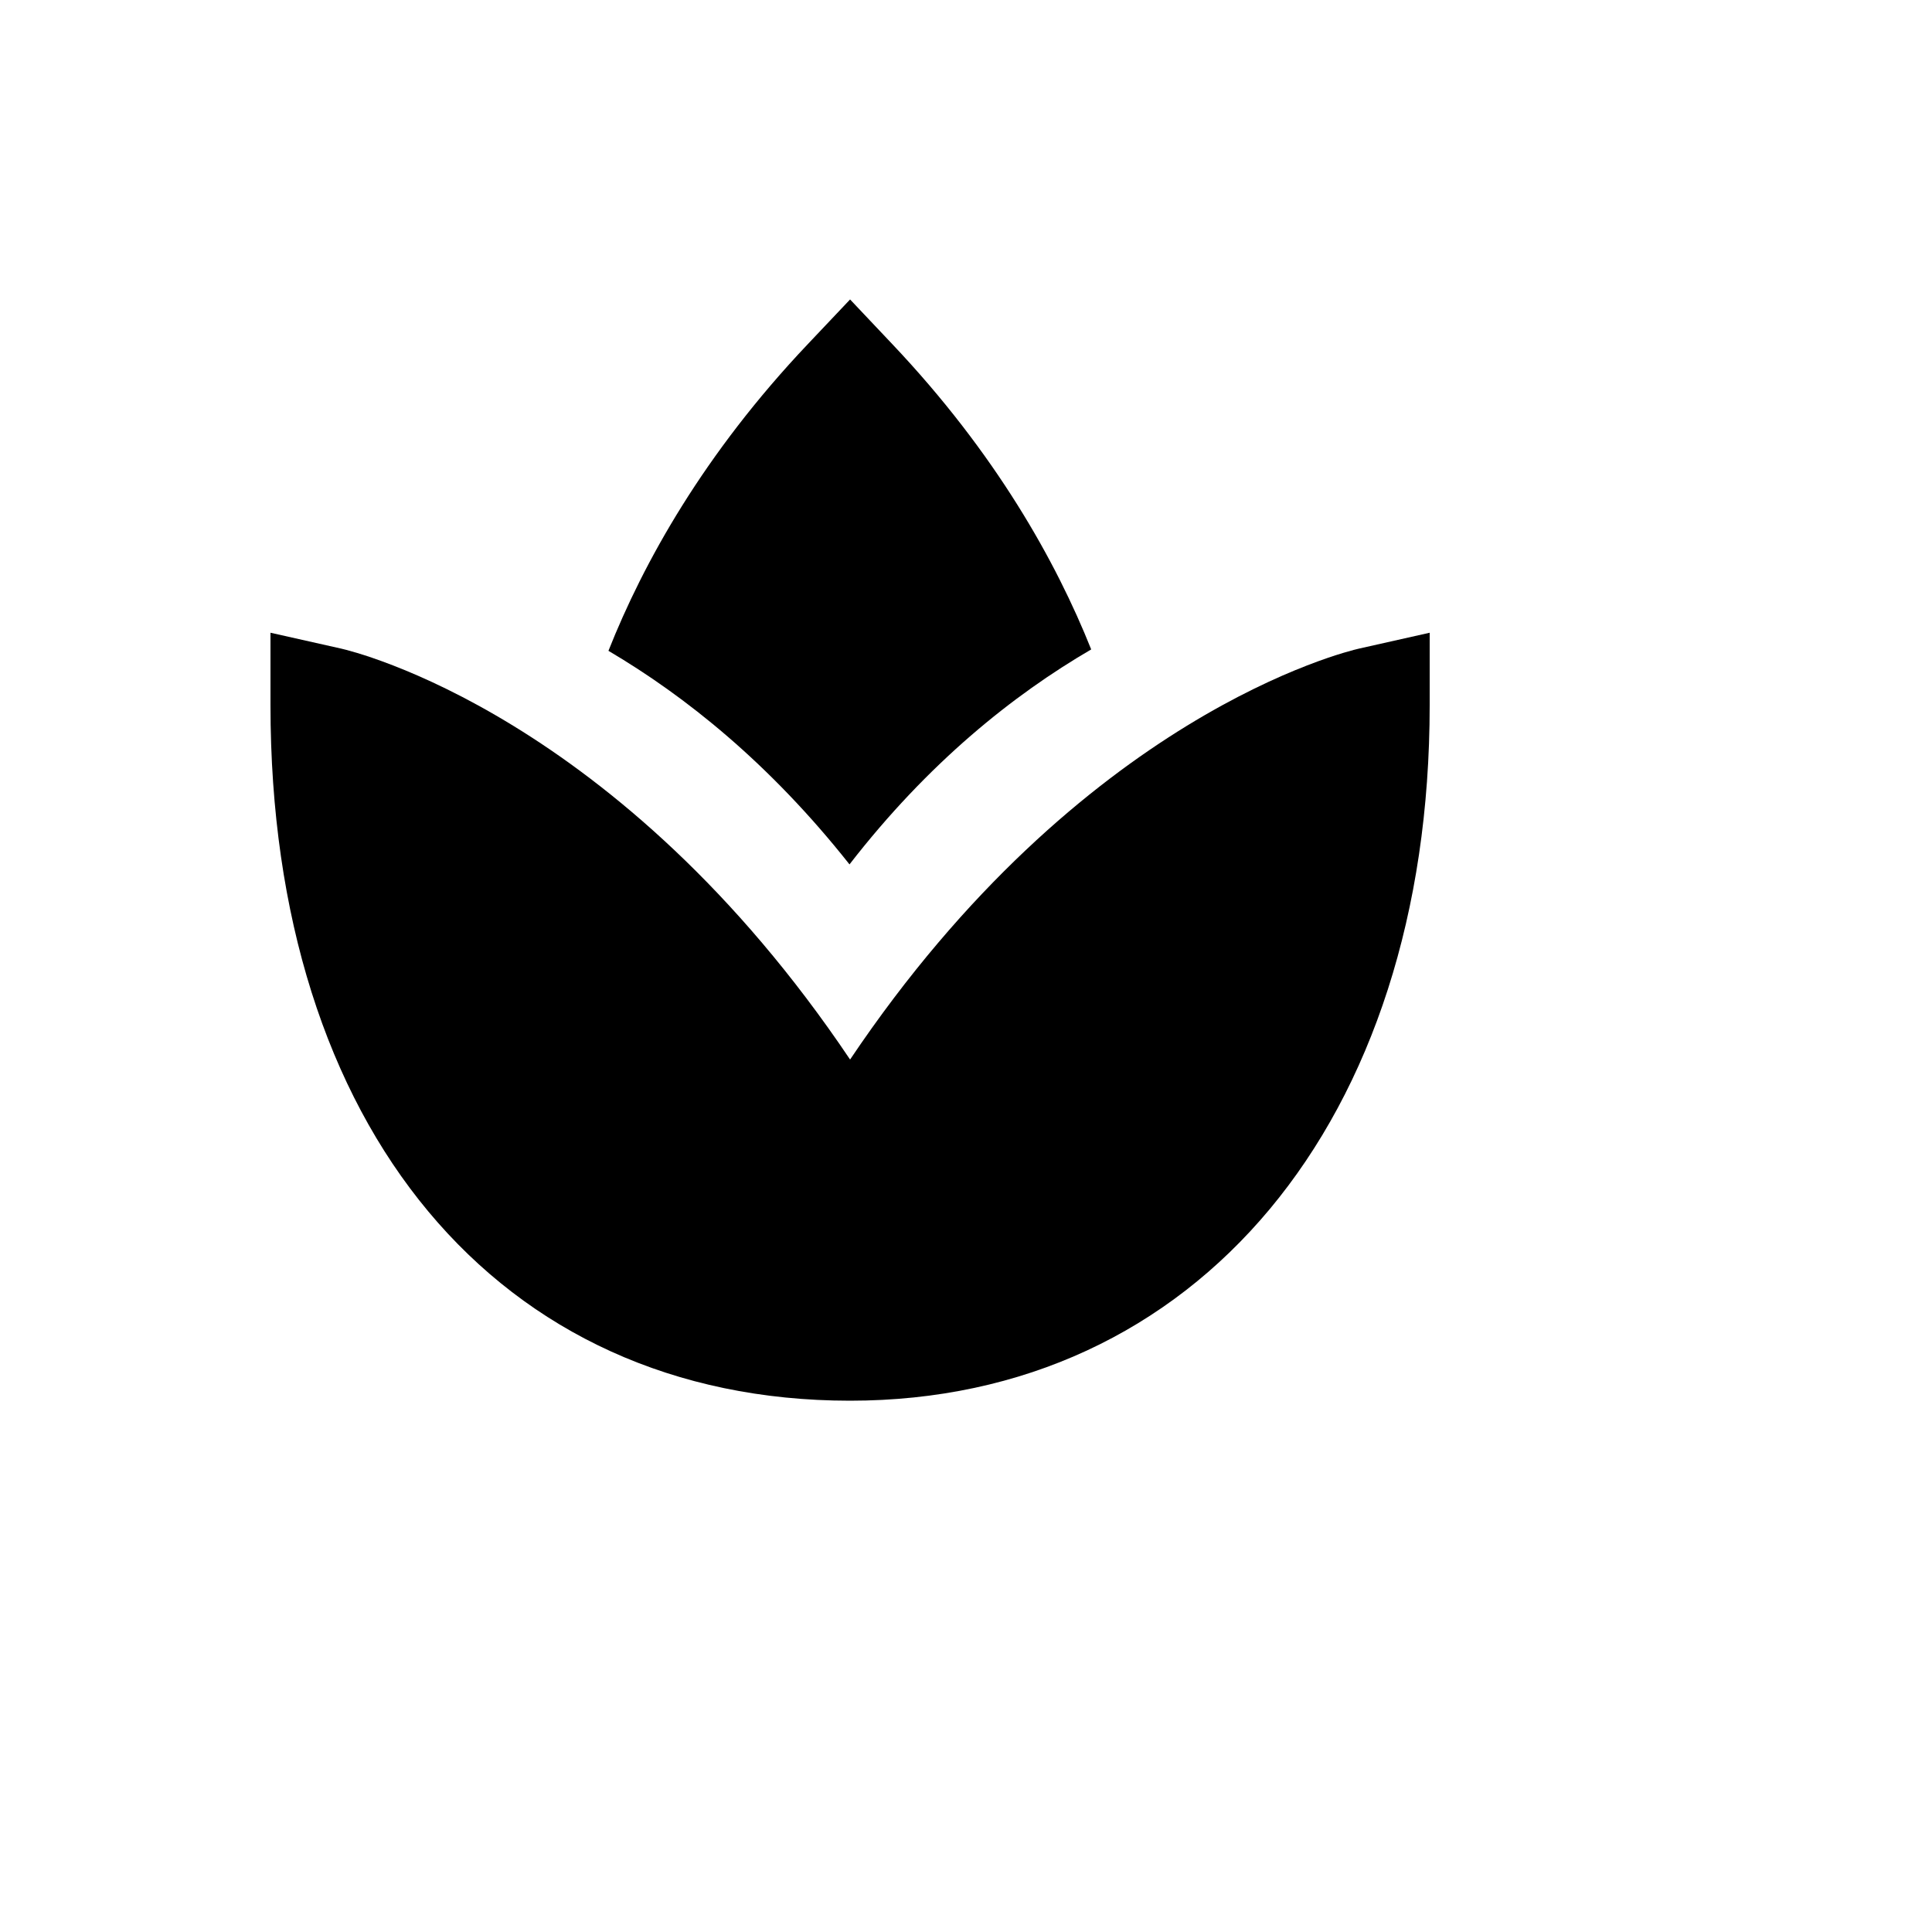 <svg xmlns="http://www.w3.org/2000/svg" version="1.1" xmlns:xlink="http://www.w3.org/1999/xlink" width="100%" height="100%" id="svgWorkerArea" viewBox="-25 -25 625 625" xmlns:idraw="https://idraw.muisca.co" style="background: white;"><defs id="defsdoc"><pattern id="patternBool" x="0" y="0" width="10" height="10" patternUnits="userSpaceOnUse" patternTransform="rotate(35)"><circle cx="5" cy="5" r="4" style="stroke: none;fill: #ff000070;"></circle></pattern></defs><g id="fileImp-1494216" class="cosito"><path id="pathImp-836883095" class="grouped" d="M250 317.762C175.037 206.181 89.237 185.706 85.375 184.825 85.375 184.825 62.5 179.688 62.5 179.688 62.5 179.688 62.5 203.125 62.5 203.125 62.5 339.812 136.094 428.125 250 428.125 362.144 428.125 437.5 337.712 437.5 203.125 437.5 203.125 437.5 179.688 437.5 179.688 437.5 179.688 414.625 184.825 414.625 184.825 410.762 185.706 324.962 206.181 250 317.762 250 317.762 250 317.762 250 317.762"></path><path id="pathImp-700722390" class="grouped" d="M236.387 86.256C202.656 121.844 183.137 157.037 171.831 185.537 196.75 200.238 223.975 221.969 249.812 254.631 275.387 221.631 302.8 199.787 328 185.088 316.656 156.681 297.137 121.656 263.594 86.256 263.594 86.256 250 71.875 250 71.875 250 71.875 236.387 86.256 236.387 86.256 236.387 86.256 236.387 86.256 236.387 86.256"></path></g></svg>